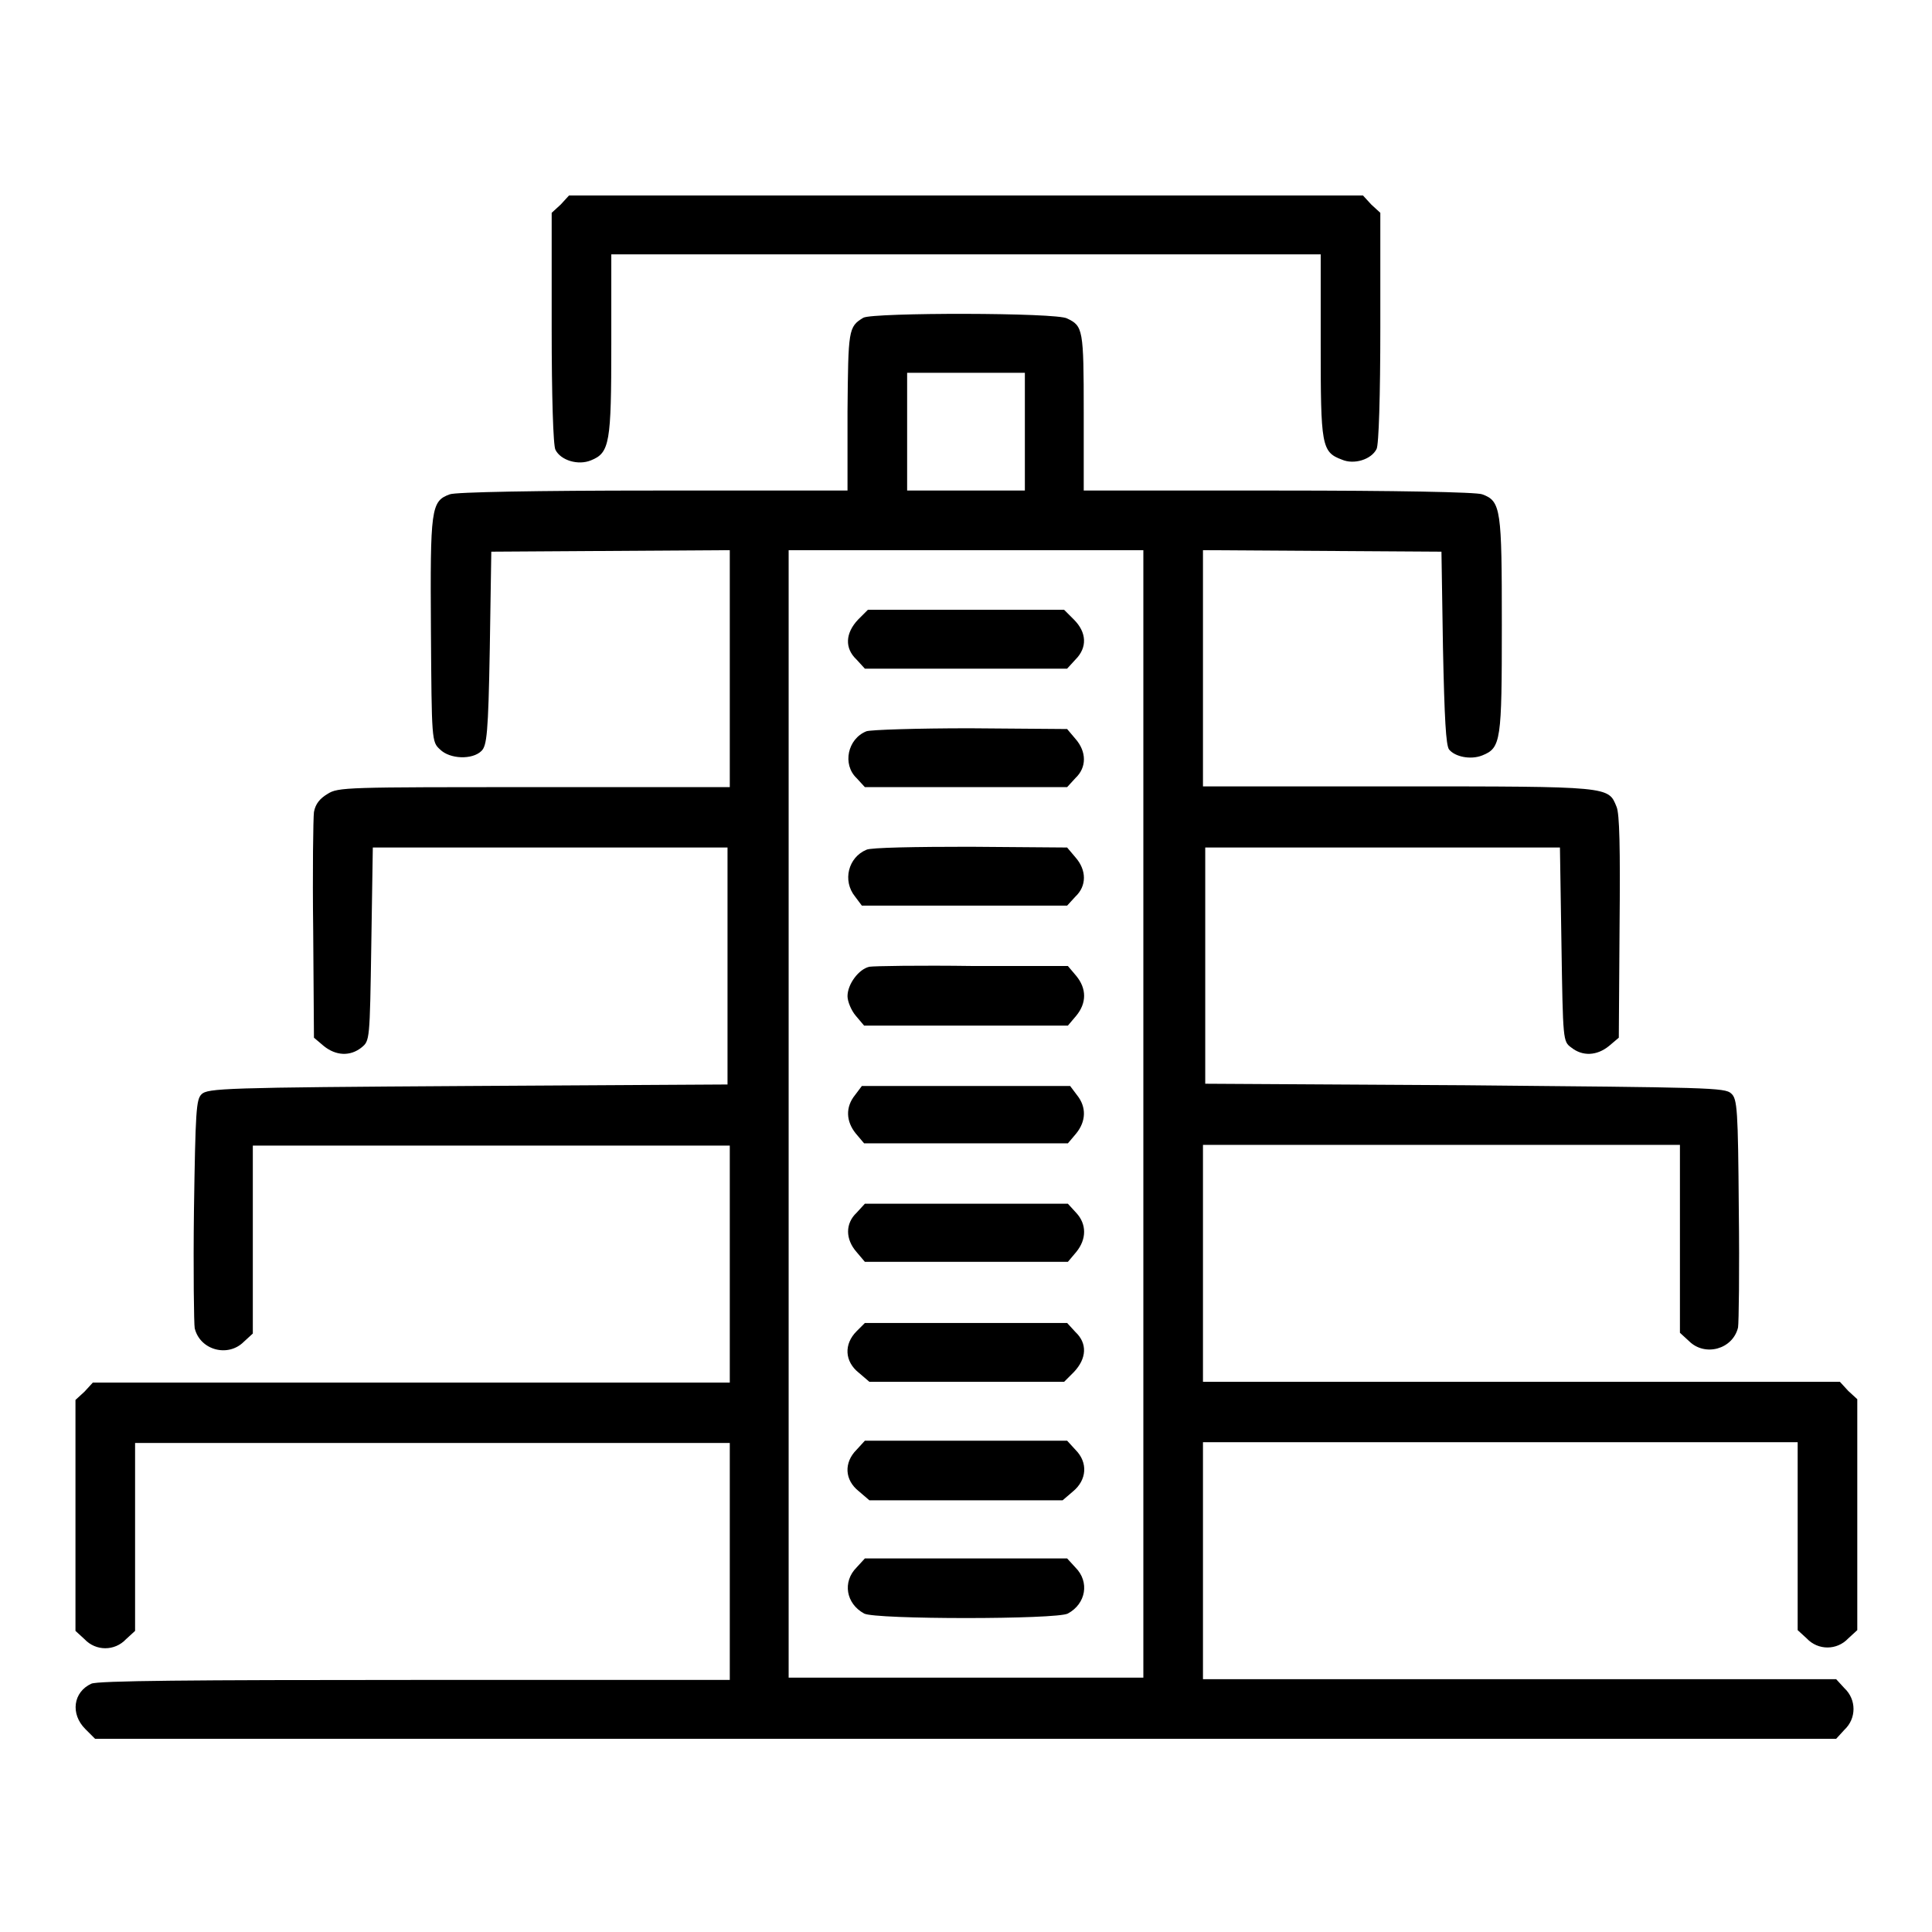 <?xml version="1.0" encoding="utf-8"?>
<!-- Svg Vector Icons : http://www.onlinewebfonts.com/icon -->
<!DOCTYPE svg PUBLIC "-//W3C//DTD SVG 1.1//EN" "http://www.w3.org/Graphics/SVG/1.1/DTD/svg11.dtd">
<svg version="1.1" xmlns="http://www.w3.org/2000/svg" xmlns:xlink="http://www.w3.org/1999/xlink" x="0px" y="0px" viewBox="0 0 256 256" enable-background="new 0 0 256 256" xml:space="preserve">
<g><g><g><path fill="#000000" d="M74.3,27.1l-1.2,1.1v15.3c0,8.9,0.2,15.6,0.5,16.1c0.7,1.4,3,2.1,4.7,1.4c2.5-1,2.7-2.3,2.7-15.4V33.7h47h47v12c0,13.3,0.1,14.2,2.8,15.2c1.6,0.7,3.9,0,4.6-1.4c0.3-0.5,0.5-7.2,0.5-16.1V28.2l-1.2-1.1l-1.1-1.2H128H75.4L74.3,27.1z"/><path fill="#000000" d="M114.4,42.1c-2,1.2-2,1.6-2.1,12.4v10.5H86.6c-15.3,0-26.3,0.2-27,0.5c-2.5,0.9-2.6,1.9-2.5,18c0.1,14.6,0.1,14.8,1.2,15.8c1.3,1.3,4.3,1.4,5.5,0.2c0.7-0.7,0.9-2.2,1.1-13.6l0.2-12.8L80.9,73l15.8-0.1v15.7v15.7H70.8c-24.9,0-26,0-27.4,0.9c-1,0.6-1.6,1.3-1.8,2.4c-0.1,0.8-0.2,7.9-0.1,15.7l0.1,14.2l1.3,1.1c1.6,1.3,3.5,1.4,5,0.2c1.1-0.9,1.1-0.9,1.3-13.7l0.2-12.8h23.5h23.5V128v15.7L62,143.9c-32.3,0.2-34.5,0.3-35.3,1.1c-0.7,0.7-0.8,2.1-1,15.4c-0.1,8,0,15.1,0.1,15.6c0.7,2.9,4.4,3.9,6.5,1.8l1.2-1.1v-12.5v-12.4h31.6h31.6v15.7v15.7H54.5H12.3l-1.1,1.2l-1.2,1.1v15.3v15.3l1.2,1.1c1.5,1.6,4,1.6,5.5,0l1.2-1.1v-12.5v-12.4h39.4h39.4v15.7v15.7H54.9c-29.5,0-42,0.1-42.8,0.5c-2.4,1.1-2.8,4-0.8,6l1.3,1.3H128h115.3l1.1-1.2c1.6-1.5,1.6-4,0-5.5l-1.1-1.2h-42h-41.9v-15.7v-15.7h39.4h39.4v12.4v12.5l1.2,1.1c1.5,1.6,4,1.6,5.5,0l1.2-1.1v-15.3v-15.3l-1.2-1.1l-1.1-1.2h-42.2h-42.2v-15.7v-15.7h31.6h31.6v12.4v12.5l1.2,1.1c2.1,2.1,5.8,1.1,6.5-1.8c0.1-0.6,0.2-7.6,0.1-15.6c-0.1-13.3-0.2-14.7-1-15.4c-0.8-0.8-3-0.8-35.3-1.1l-34.4-0.2V128v-15.7h23.5h23.5l0.2,12.8c0.2,12.8,0.2,12.9,1.3,13.7c1.5,1.2,3.4,1.1,5-0.2l1.3-1.1l0.1-14.7c0.1-10.5,0-15-0.4-15.9c-1.1-2.7-0.7-2.7-29-2.7h-25.8V88.6V72.9l15.8,0.1l15.8,0.1l0.2,12.7c0.2,9.6,0.4,12.9,0.8,13.5c0.8,1,2.9,1.4,4.4,0.8c2.5-1,2.6-1.9,2.6-17.3c0-15.3-0.1-16.4-2.6-17.3c-0.7-0.3-11.7-0.5-27-0.5h-25.8V54.6c0-11-0.1-11.4-2.2-12.4C140.1,41.4,115.7,41.4,114.4,42.1z M135.8,57.2v7.8H128h-7.8v-7.8v-7.8h7.8h7.8V57.2z M151.5,147.6v74.7H128h-23.5v-74.7V72.9H128h23.5V147.6z"/><path fill="#000000" d="M113.7,82.1c-1.7,1.8-1.8,3.8-0.2,5.3l1.1,1.2H128h13.4l1.1-1.2c1.6-1.6,1.5-3.6-0.2-5.3l-1.3-1.3h-13h-13L113.7,82.1z"/><path fill="#000000" d="M114.8,96.9c-2.5,1-3.2,4.4-1.3,6.2l1.1,1.2H128h13.4l1.1-1.2c1.5-1.4,1.5-3.5,0-5.2l-1.1-1.3l-12.9-0.1C121.5,96.5,115.3,96.7,114.8,96.9z"/><path fill="#000000" d="M114.8,112.6c-2.4,1-3.2,4.1-1.5,6.2l0.9,1.2h13.6h13.6l1.1-1.2c1.5-1.4,1.5-3.5,0-5.2l-1.1-1.3l-12.9-0.1C121.5,112.2,115.3,112.3,114.8,112.6z"/><path fill="#000000" d="M115.2,128.1c-1.4,0.3-2.9,2.3-2.9,3.9c0,0.7,0.5,1.9,1.1,2.6l1.1,1.3H128h13.5l1.1-1.3c1.4-1.7,1.4-3.6,0-5.3l-1.1-1.3l-12.6,0C121.9,127.9,115.8,128,115.2,128.1z"/><path fill="#000000" d="M113.3,145.1c-1.3,1.6-1.2,3.5,0.1,5.1l1.1,1.3H128h13.5l1.1-1.3c1.3-1.6,1.4-3.5,0.1-5.1l-0.9-1.2H128h-13.8L113.3,145.1z"/><path fill="#000000" d="M113.5,160.7c-1.5,1.4-1.5,3.5,0,5.2l1.1,1.3H128h13.5l1.1-1.3c1.4-1.7,1.4-3.7,0-5.2l-1.1-1.2H128h-13.4L113.5,160.7z"/><path fill="#000000" d="M113.5,176.4c-1.7,1.7-1.6,4,0.3,5.5l1.4,1.2h12.9H141l1.3-1.3c1.7-1.8,1.8-3.8,0.2-5.3l-1.1-1.2H128h-13.4L113.5,176.4z"/><path fill="#000000" d="M113.5,192.1c-1.7,1.7-1.6,4,0.3,5.5l1.4,1.2H128h12.8l1.4-1.2c1.8-1.5,2-3.8,0.3-5.5l-1.1-1.2H128h-13.4L113.5,192.1z"/><path fill="#000000" d="M113.5,207.7c-1.9,1.9-1.4,4.8,1,6.1c1.4,0.8,25.6,0.8,27,0c2.4-1.3,2.9-4.2,1-6.1l-1.1-1.2H128h-13.4L113.5,207.7z"/></g></g></g>
</svg>